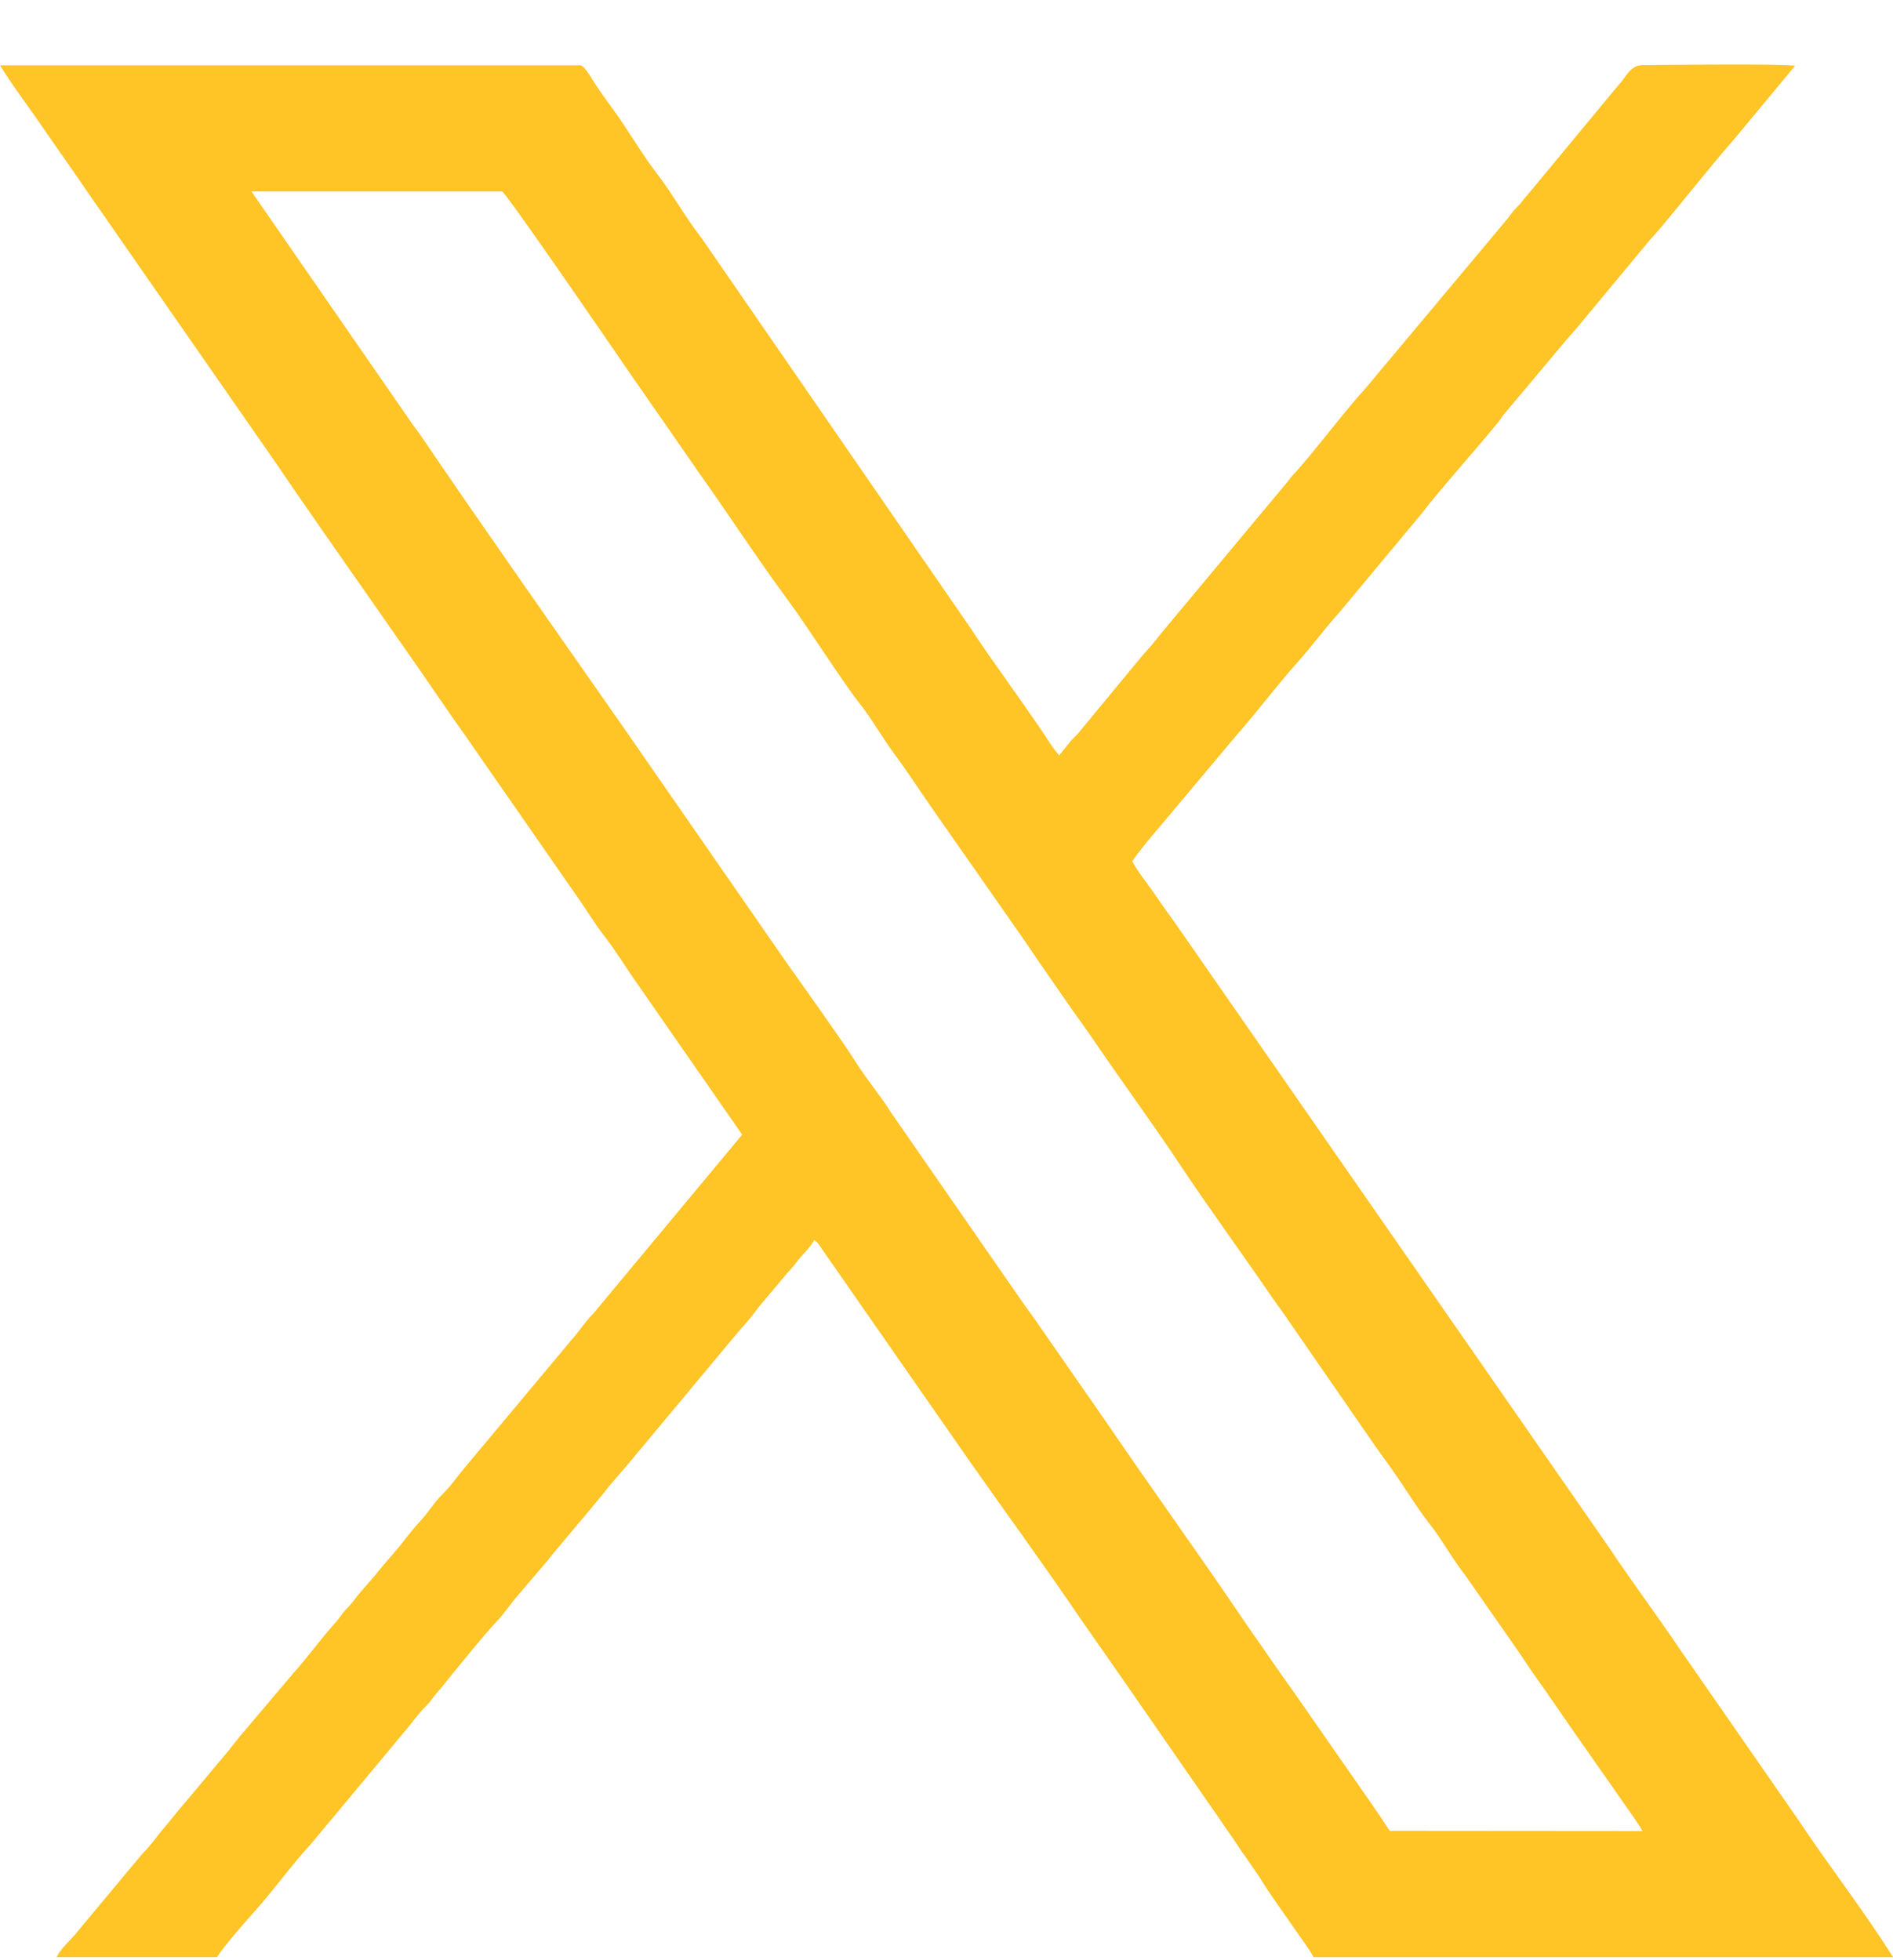<svg width="28" height="29" viewBox="0 0 28 29" fill="none" xmlns="http://www.w3.org/2000/svg">
<g clip-path="url(#clip0_296_1301)">
<path fill-rule="evenodd" clip-rule="evenodd" d="M20.557 27.086C20.509 27.019 20.479 26.966 20.428 26.892C20.387 26.832 20.339 26.763 20.296 26.699L19.239 25.18C19.153 25.052 19.058 24.925 18.971 24.8L18.447 24.047C17.773 23.047 17.034 22.025 16.346 21.015L15.29 19.495C15.196 19.363 15.109 19.247 15.021 19.116L13.186 16.469C13.024 16.208 12.823 15.976 12.661 15.717C12.462 15.4 11.857 14.559 11.604 14.198L9.229 10.772C8.251 9.371 7.175 7.845 6.212 6.427C6.168 6.363 6.119 6.305 6.076 6.24L3.719 2.832H7.426C7.482 2.845 9.094 5.196 9.293 5.487L10.348 7.007C10.766 7.595 11.254 8.34 11.657 8.882C11.939 9.262 12.457 10.081 12.712 10.403C12.903 10.646 13.052 10.918 13.242 11.172C13.433 11.43 13.587 11.672 13.765 11.927L15.091 13.825C15.184 13.956 15.253 14.061 15.346 14.199L15.869 14.953C15.956 15.077 16.049 15.203 16.138 15.332C16.564 15.961 17.053 16.625 17.458 17.237C17.853 17.834 18.358 18.525 18.779 19.141C18.861 19.261 18.956 19.386 19.039 19.509L20.349 21.404C20.439 21.532 20.527 21.651 20.619 21.782C20.793 22.028 20.953 22.299 21.141 22.538C21.335 22.785 21.481 23.062 21.673 23.305L22.464 24.439C22.554 24.573 22.63 24.69 22.727 24.826C22.912 25.084 23.076 25.33 23.251 25.58L24.177 26.904C24.211 26.957 24.264 27.03 24.294 27.089L20.557 27.086ZM10.978 16.786L8.772 19.438C8.65 19.558 8.562 19.703 8.451 19.826L6.873 21.714C6.757 21.853 6.675 21.977 6.551 22.099C6.427 22.221 6.348 22.358 6.239 22.477C6.113 22.616 6.027 22.725 5.918 22.866L5.602 23.237C5.502 23.369 5.392 23.478 5.286 23.61C5.223 23.687 5.209 23.719 5.129 23.798C5.057 23.871 5.036 23.922 4.976 23.989C4.752 24.234 4.563 24.505 4.341 24.751L3.543 25.695C3.488 25.767 3.436 25.825 3.381 25.899L2.744 26.66C2.63 26.785 2.545 26.907 2.431 27.037C2.313 27.171 2.241 27.293 2.108 27.422L1.159 28.561C1.072 28.681 0.906 28.808 0.839 28.954H3.21C3.295 28.814 3.632 28.425 3.756 28.289C4.046 27.969 4.293 27.613 4.586 27.296L5.829 25.804C5.879 25.743 5.922 25.69 5.967 25.638C6.072 25.518 6.142 25.413 6.241 25.303C6.306 25.23 6.332 25.217 6.384 25.144C6.43 25.079 6.469 25.039 6.521 24.976C6.711 24.741 7.144 24.203 7.351 23.983C7.458 23.869 7.531 23.759 7.623 23.646L8.042 23.155C8.107 23.085 8.126 23.05 8.178 22.988L8.733 22.327C8.829 22.207 8.917 22.111 9.006 21.991L9.286 21.665C9.329 21.615 9.377 21.558 9.424 21.499L10.944 19.675C11.041 19.572 11.138 19.453 11.219 19.341L11.634 18.846C11.69 18.787 11.726 18.747 11.774 18.682C11.859 18.567 11.976 18.47 12.044 18.346C12.096 18.377 12.133 18.443 12.168 18.494L14.357 21.639C14.899 22.409 15.452 23.167 15.982 23.948L16.682 24.951C16.757 25.063 16.833 25.169 16.906 25.275L17.827 26.605C17.904 26.721 17.983 26.824 18.059 26.94C18.136 27.058 18.211 27.154 18.291 27.277C18.331 27.338 18.358 27.384 18.406 27.446L18.629 27.77C18.795 28.046 19.019 28.341 19.204 28.616C19.269 28.712 19.389 28.865 19.428 28.956H28.001C27.566 28.261 27.051 27.605 26.6 26.925L24.847 24.399C24.502 23.886 24.131 23.393 23.79 22.88L17.455 13.761C17.339 13.593 17.218 13.433 17.103 13.261C17.019 13.136 16.798 12.857 16.749 12.74C16.926 12.483 17.152 12.24 17.349 11.998L18.273 10.897C18.596 10.531 18.868 10.161 19.196 9.794C19.419 9.542 19.584 9.313 19.805 9.067L21.029 7.597C21.311 7.227 21.852 6.628 22.174 6.229C22.205 6.19 22.22 6.161 22.251 6.123L23.175 5.021C23.237 4.951 23.268 4.917 23.326 4.849L24.401 3.553C24.576 3.378 25.355 2.387 25.628 2.086L26.552 0.973C26.287 0.941 24.773 0.96 24.295 0.964C24.107 0.966 24.055 1.142 23.931 1.269L22.591 2.887C22.524 2.959 22.514 2.989 22.441 3.061C22.36 3.141 22.347 3.178 22.285 3.251L20.181 5.765C19.912 6.052 19.428 6.7 19.129 7.023C19.068 7.089 19.049 7.128 18.983 7.201L17.177 9.367C17.079 9.496 16.987 9.598 16.872 9.729L15.973 10.818C15.927 10.881 15.867 10.924 15.819 10.986L15.666 11.176C15.629 11.127 15.592 11.087 15.558 11.035C15.168 10.436 14.738 9.876 14.349 9.283L10.376 3.521C10.129 3.205 9.954 2.876 9.712 2.562C9.478 2.258 9.281 1.904 9.053 1.598C8.972 1.489 8.912 1.4 8.827 1.278C8.779 1.211 8.66 0.982 8.588 0.967H0C0.21 1.305 0.456 1.621 0.679 1.954L1.196 2.695C1.251 2.776 1.308 2.861 1.369 2.948L4.113 6.896C4.337 7.23 4.576 7.568 4.8 7.894L6.176 9.864C6.411 10.203 6.62 10.515 6.865 10.858L8.577 13.323C8.688 13.48 8.797 13.665 8.916 13.817C9.106 14.061 9.251 14.306 9.431 14.56L10.978 16.787V16.786Z" fill="#FFC425"/>
</g>
<defs>
<clipPath id="clip0_296_1301">
<rect width="28" height="28" fill="white" transform="translate(0 0.955)"/>
</clipPath>
</defs>
</svg>
